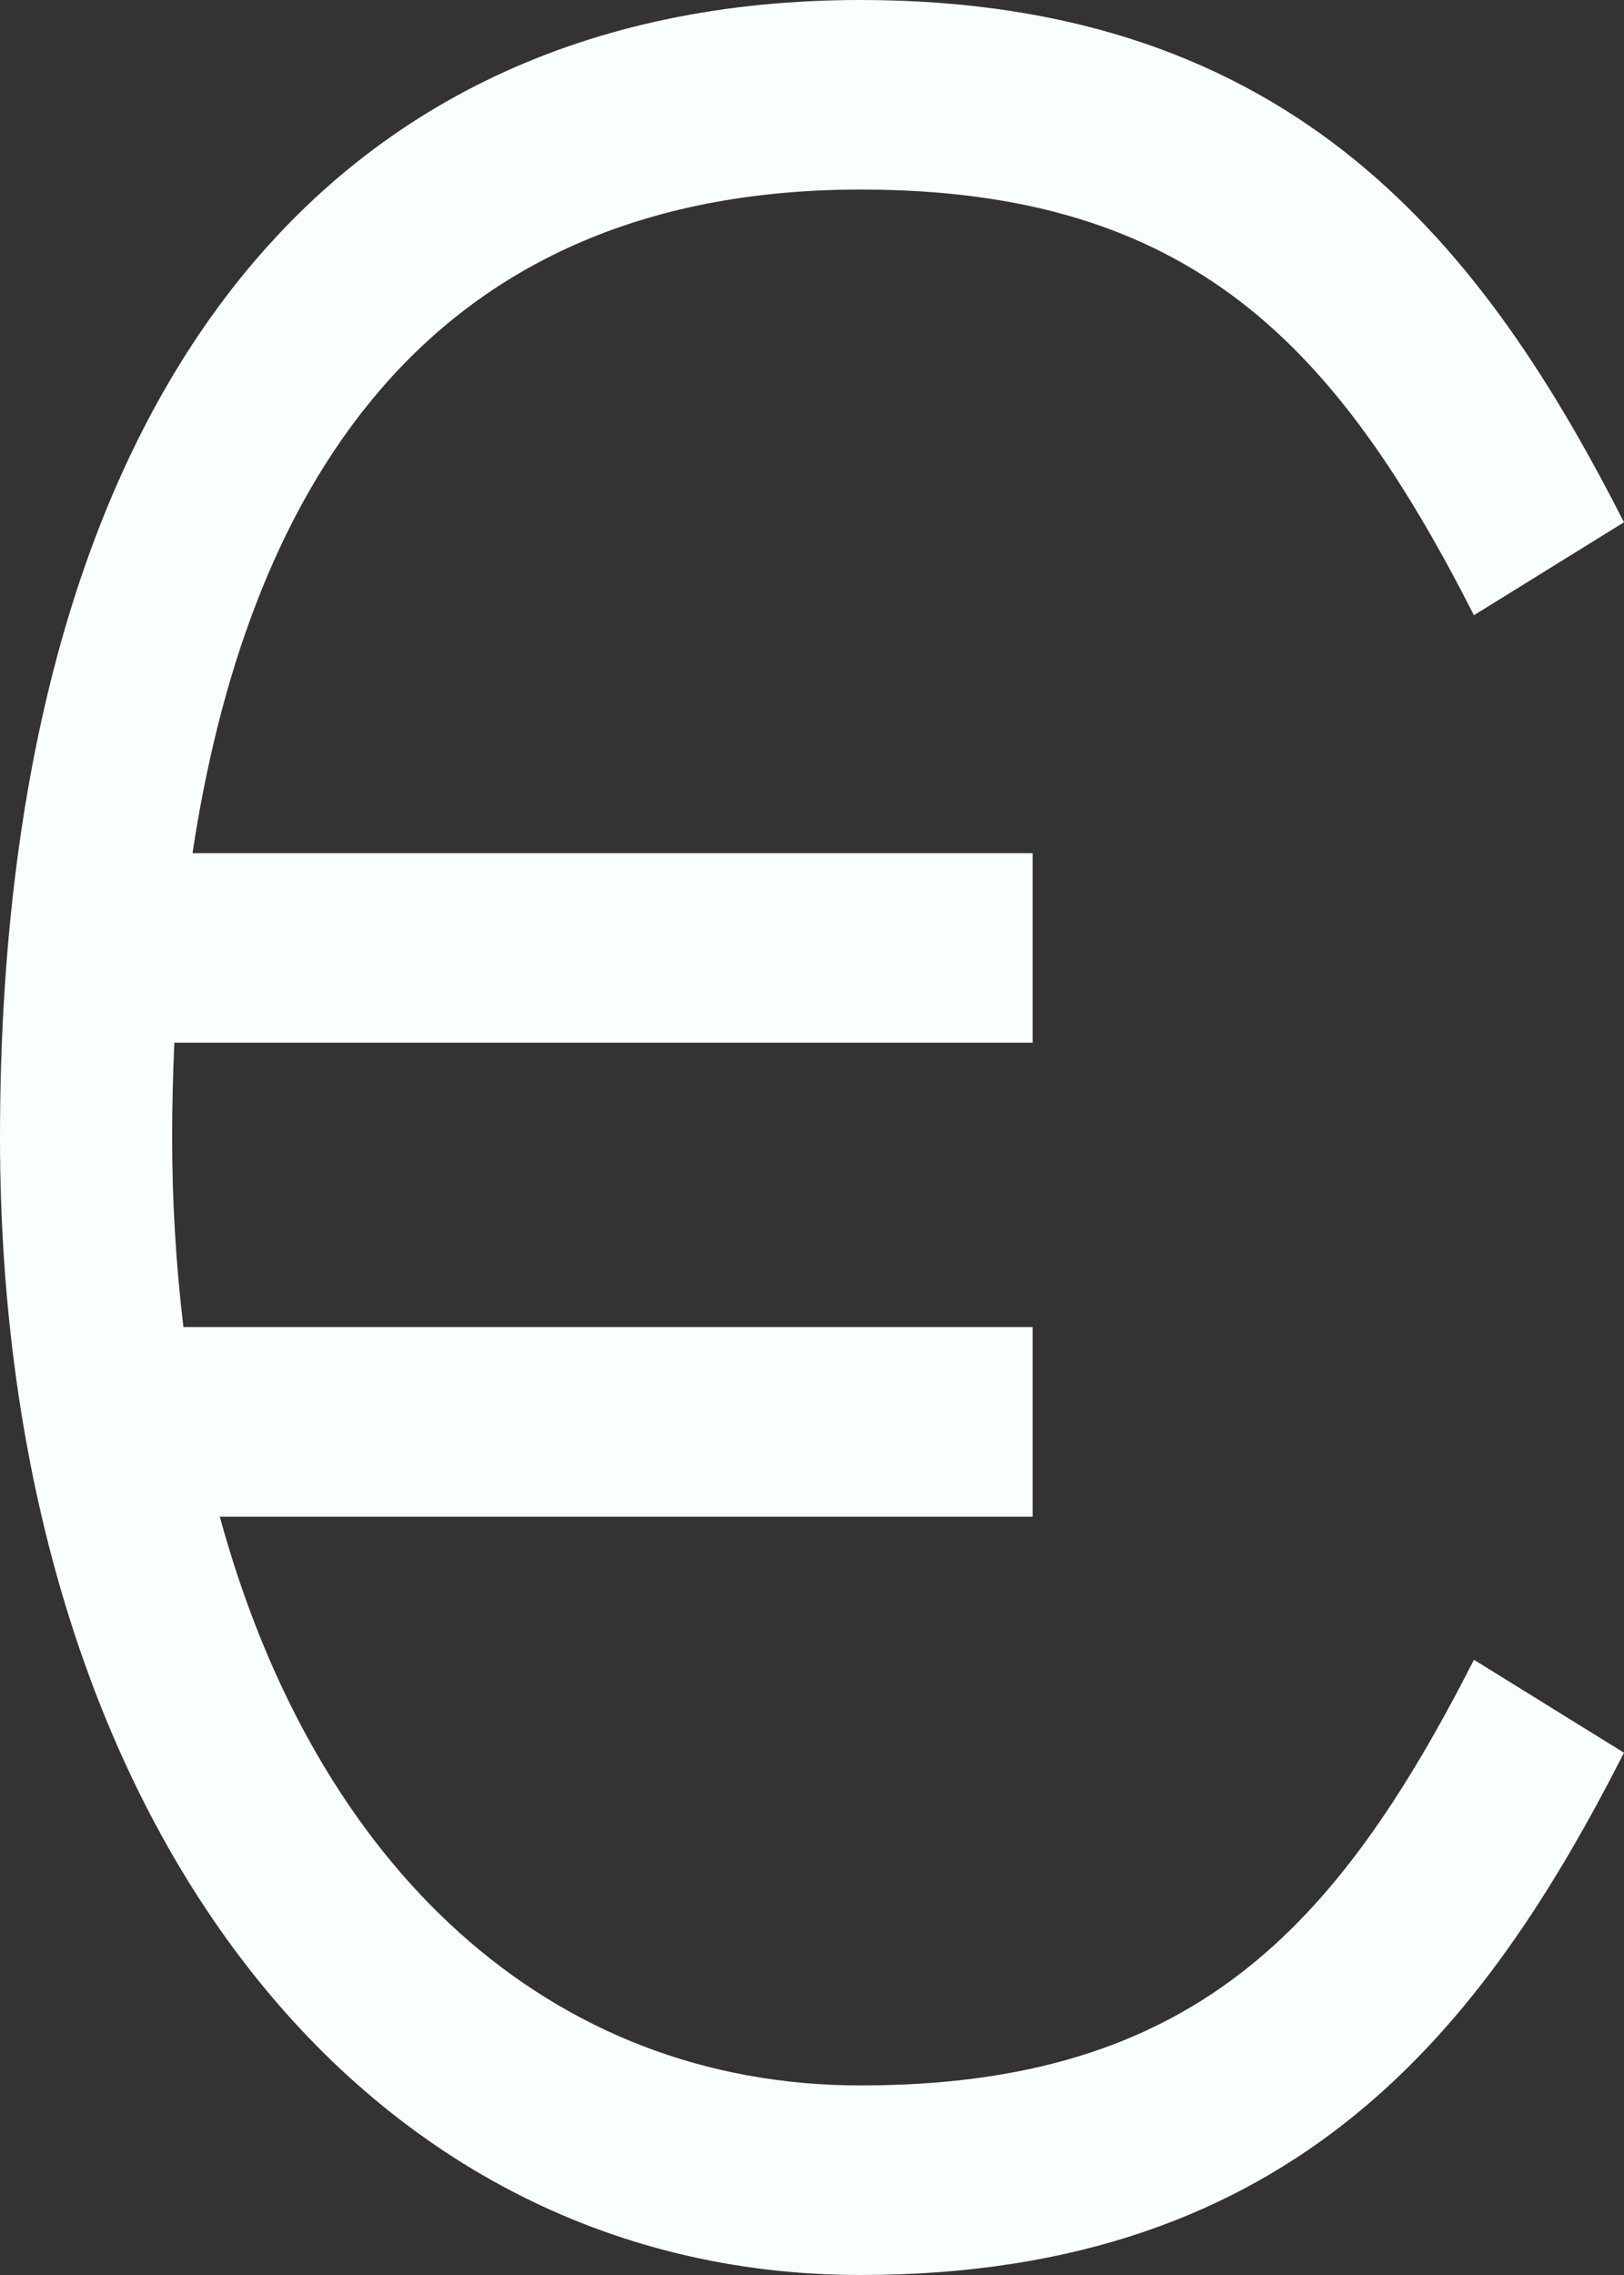 <svg width="20" height="28" viewBox="0 0 20 28" fill="none" xmlns="http://www.w3.org/2000/svg">
<rect x="0" y="0" width="20" height="28" fill="#333333" stroke="none"/>
<path d="M10.598 25.667C6.766 25.667 3.886 22.987 2.707 18.667H12.717V16.333H2.259C2.166 15.56 2.12 14.78 2.12 14C2.12 13.615 2.13 13.225 2.147 12.833H12.717V10.5H2.371C3.015 6.244 5.098 2.333 10.598 2.333C14.681 2.333 16.46 4.255 18.152 7.572L20 6.428C18.297 3.091 15.979 0 10.598 0C3.863 0 0 5.103 0 14C0 22.242 4.358 28 10.598 28C15.979 28 18.297 24.911 20 21.572L18.152 20.428C16.46 23.746 14.681 25.667 10.598 25.667Z" fill="#F9FEFF"/>
</svg>
